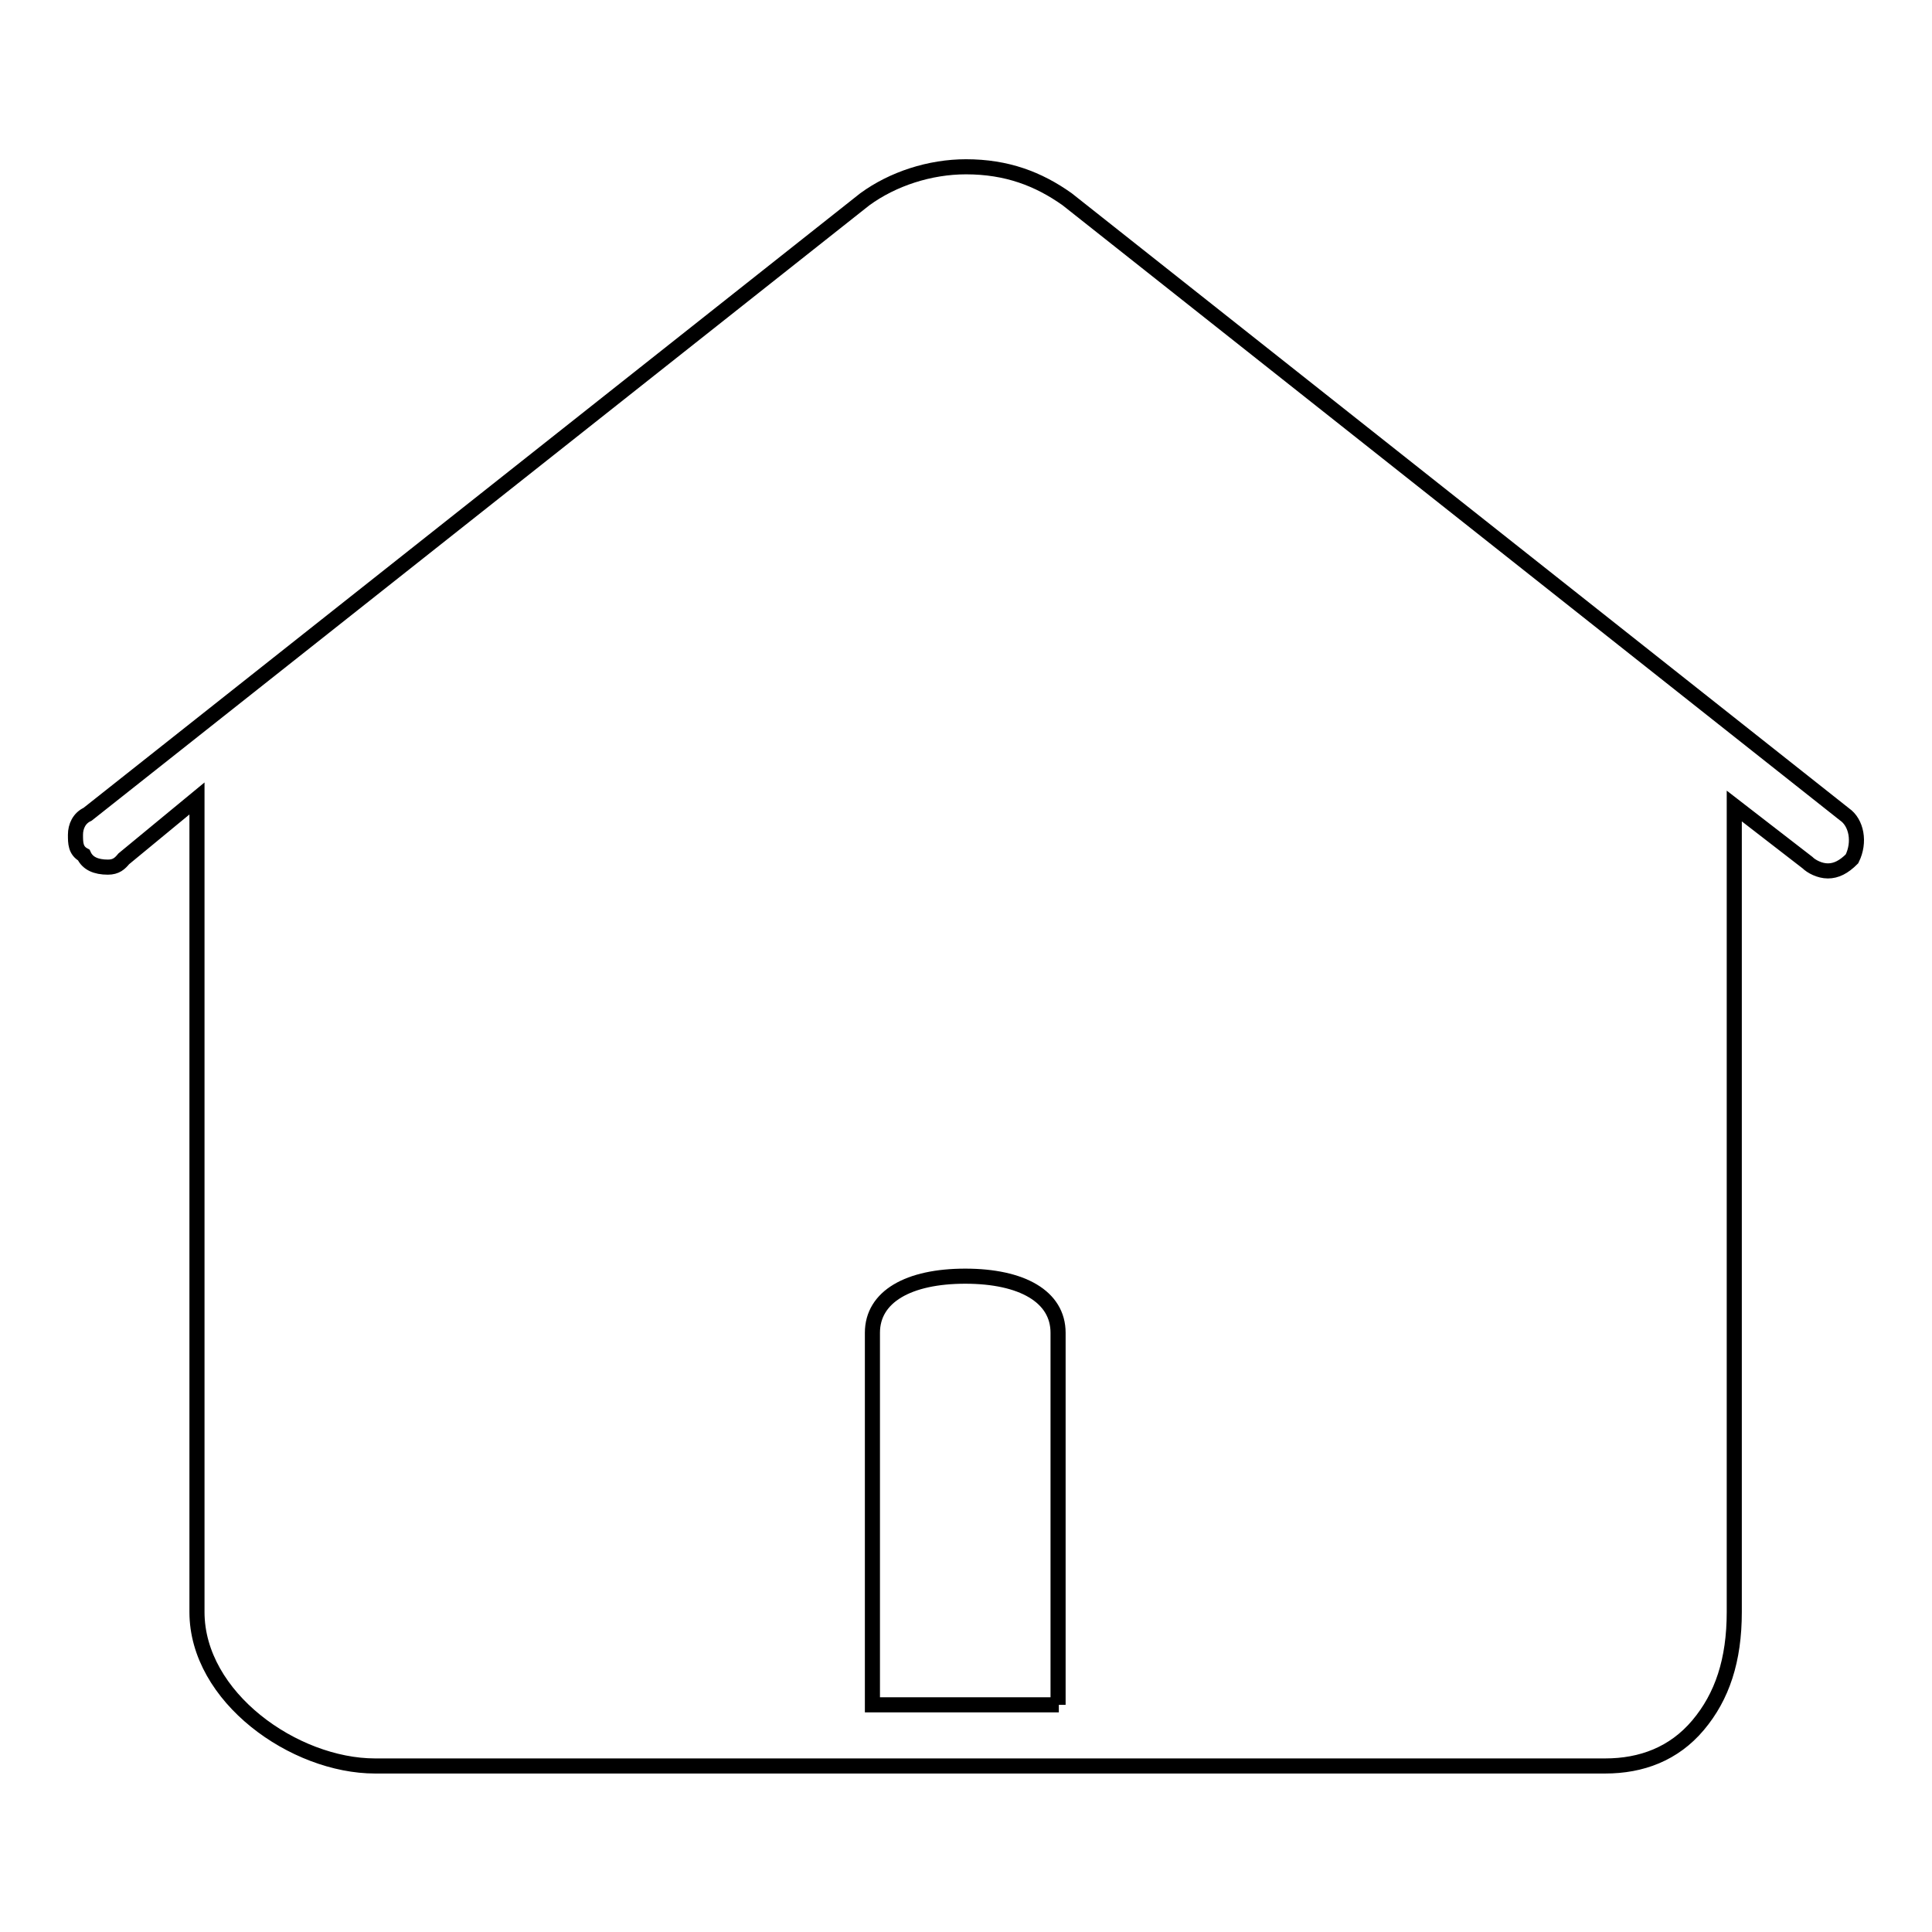 <?xml version="1.0" encoding="utf-8"?>
<!-- Svg Vector Icons : http://www.onlinewebfonts.com/icon -->
<!DOCTYPE svg PUBLIC "-//W3C//DTD SVG 1.1//EN" "http://www.w3.org/Graphics/SVG/1.1/DTD/svg11.dtd">
<svg version="1.1" xmlns="http://www.w3.org/2000/svg" xmlns:xlink="http://www.w3.org/1999/xlink" x="0px" y="0px" viewBox="0 0 256 256" enable-background="new 0 0 256 256" xml:space="preserve">
<g> <path stroke-width="2" fill-opacity="0" stroke="#000000"  d="M244.4,107.9l-103-81.5c-3.8-2.7-8-4.3-13.4-4.3c-4.8,0-9.7,1.6-13.4,4.3l-103,81.5 c-1.1,0.5-1.6,1.6-1.6,2.7c0,1.1,0,2.1,1.1,2.7c0.5,1.1,1.6,1.6,3.2,1.6c1.1,0,1.6-0.5,2.1-1.1l9.7-8v107.8 c0,11.3,12.9,20.4,23.6,20.4h163c4.8,0,9.1-1.6,12.3-5.4c3.2-3.8,4.8-8.6,4.8-15V106.8l9.7,7.5c0.5,0.5,1.6,1.1,2.7,1.1 c1.1,0,2.1-0.5,3.2-1.6C246.5,111.6,246,109,244.4,107.9z M140.3,225.9h-24.7v-49.3c0-4.8,4.8-7.5,12.3-7.5 c7.5,0,12.3,2.7,12.3,7.5V225.9z"/></g>
</svg>